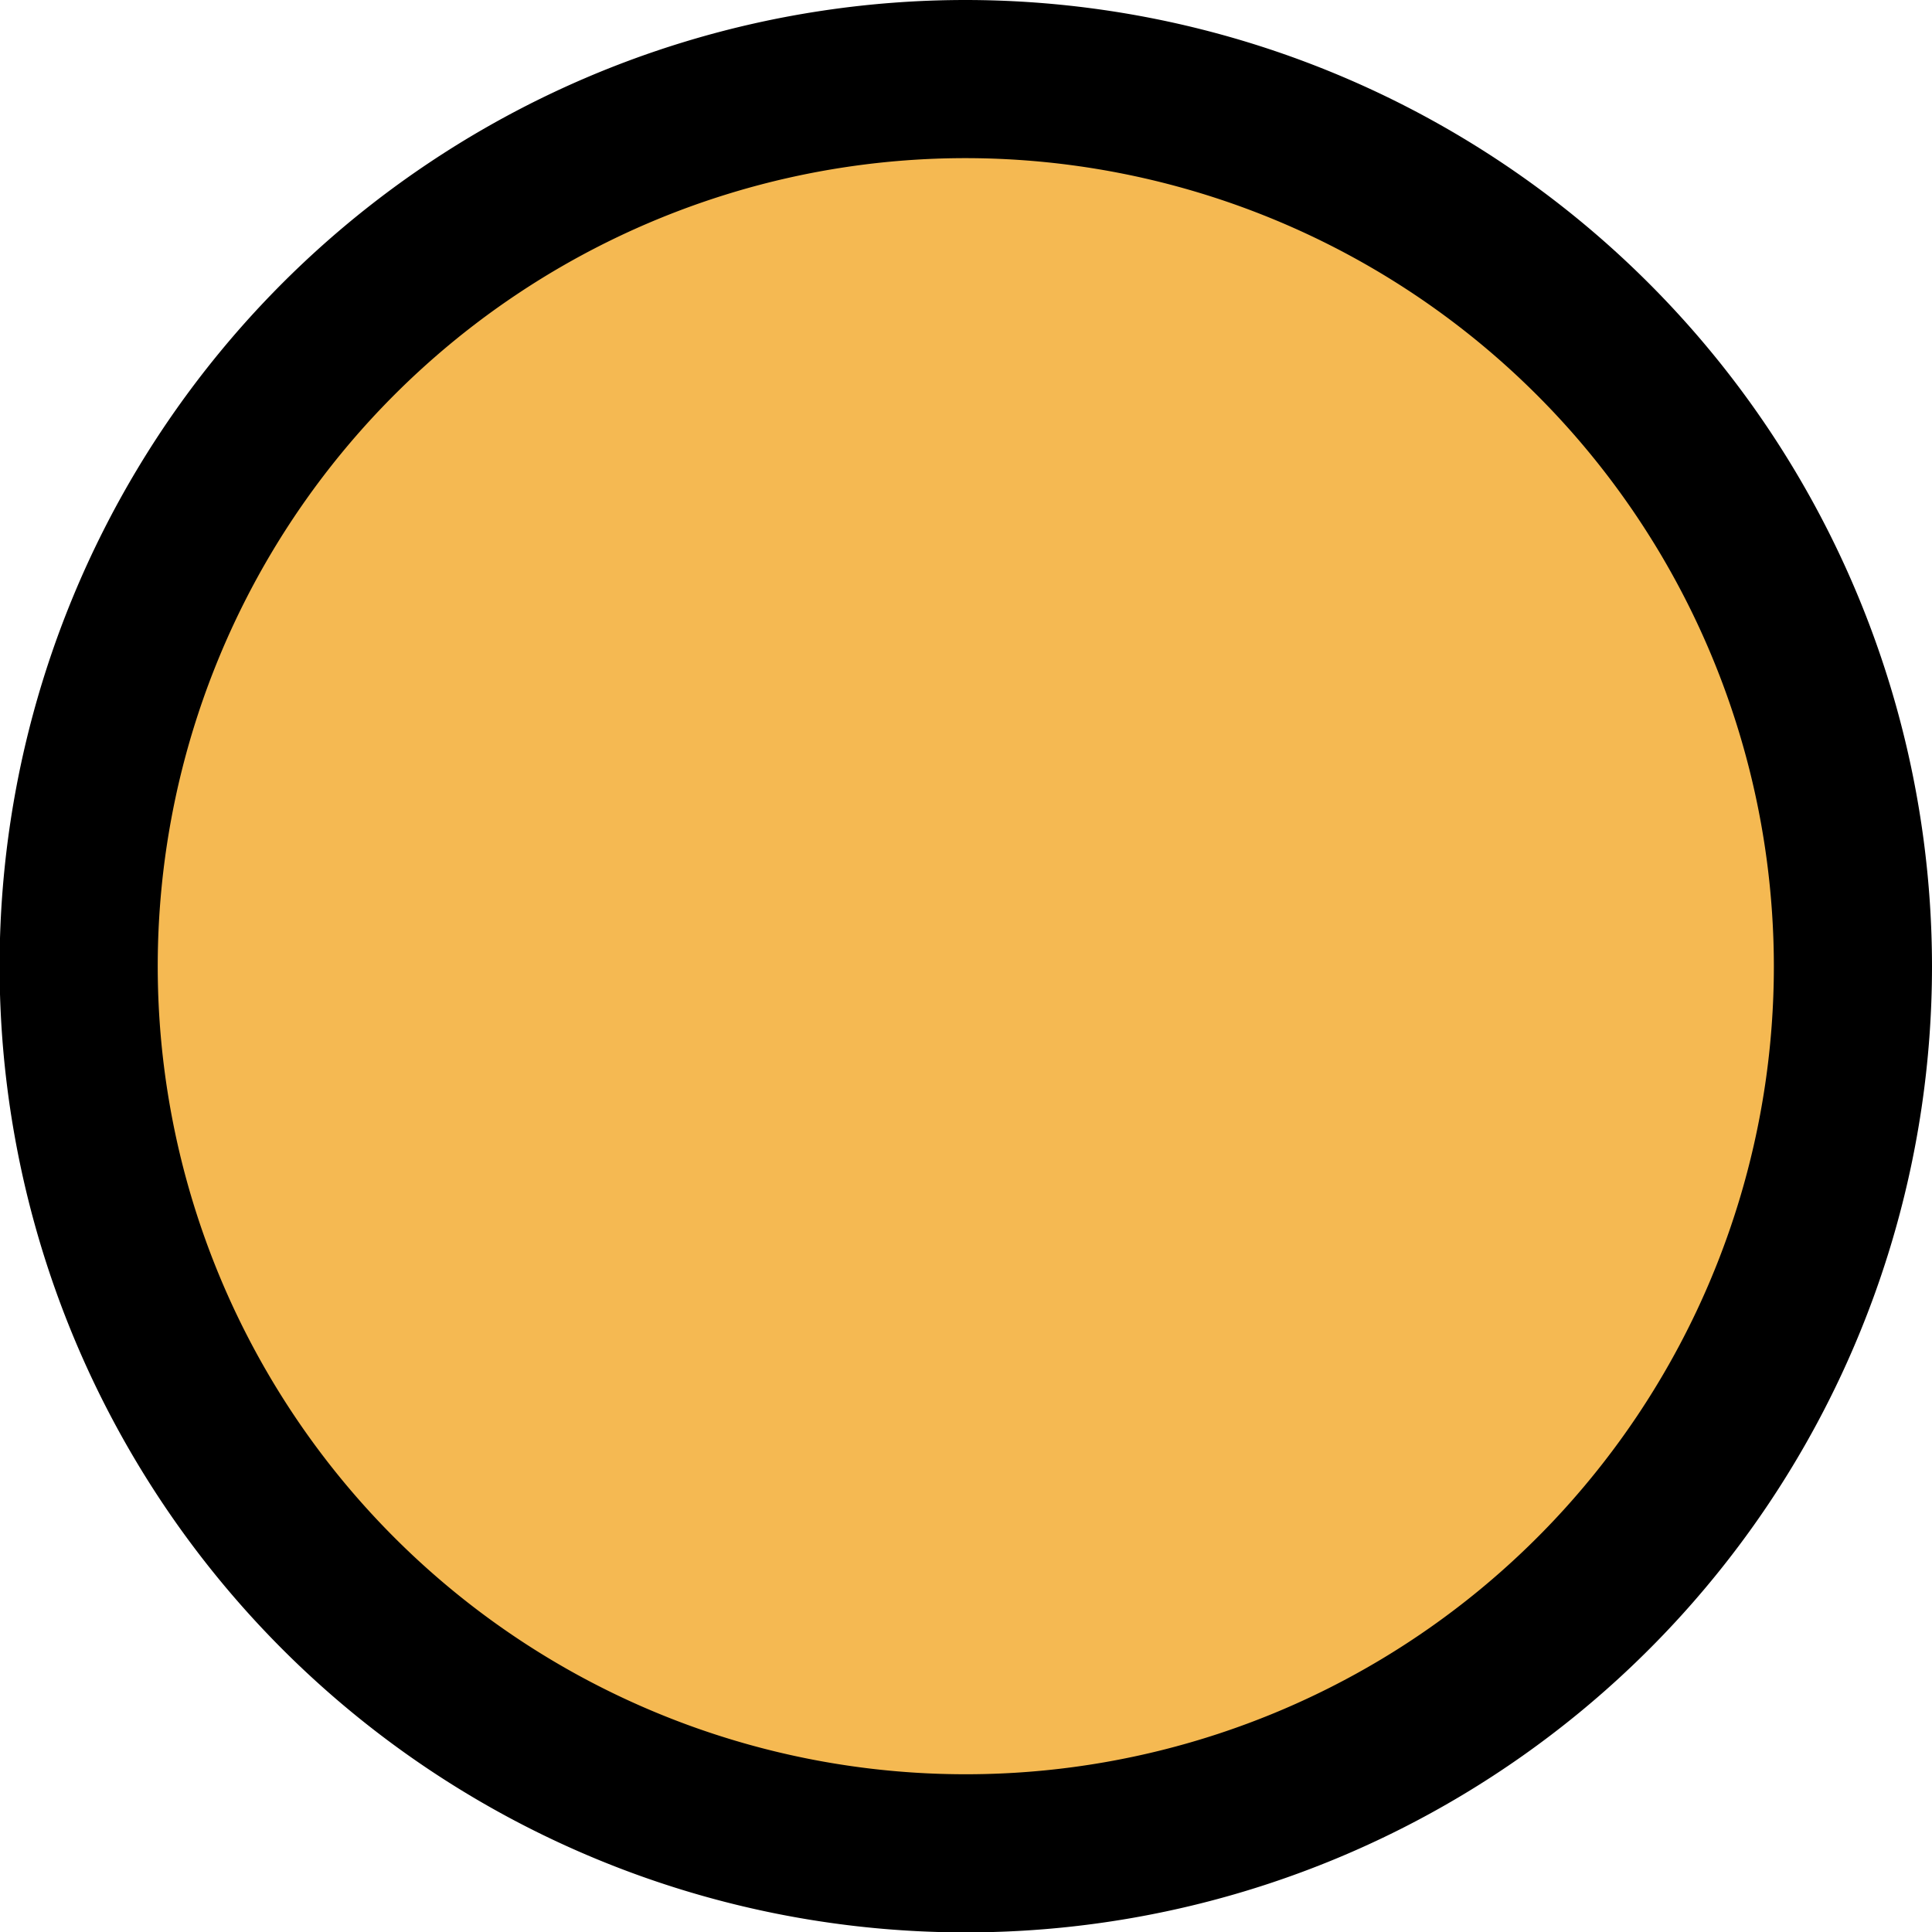 <svg xmlns="http://www.w3.org/2000/svg" viewBox="0 0 48.87 48.87"><defs><style>.cls-1{fill:#f5b952;}.cls-2{fill:none;stroke:#000;stroke-miterlimit:10;stroke-width:4px;}</style></defs><title>clear-dayAsset 179colored</title><g id="Layer_2" data-name="Layer 2"><g id="Layer_1-2" data-name="Layer 1"><path class="cls-1" d="M24.44,2A22.44,22.44,0,1,0,46.87,24.44,22.46,22.46,0,0,0,24.44,2Z"/><path class="cls-2" d="M24.44,2A22.44,22.44,0,1,0,46.87,24.44,22.46,22.46,0,0,0,24.44,2Z"/></g></g></svg>
